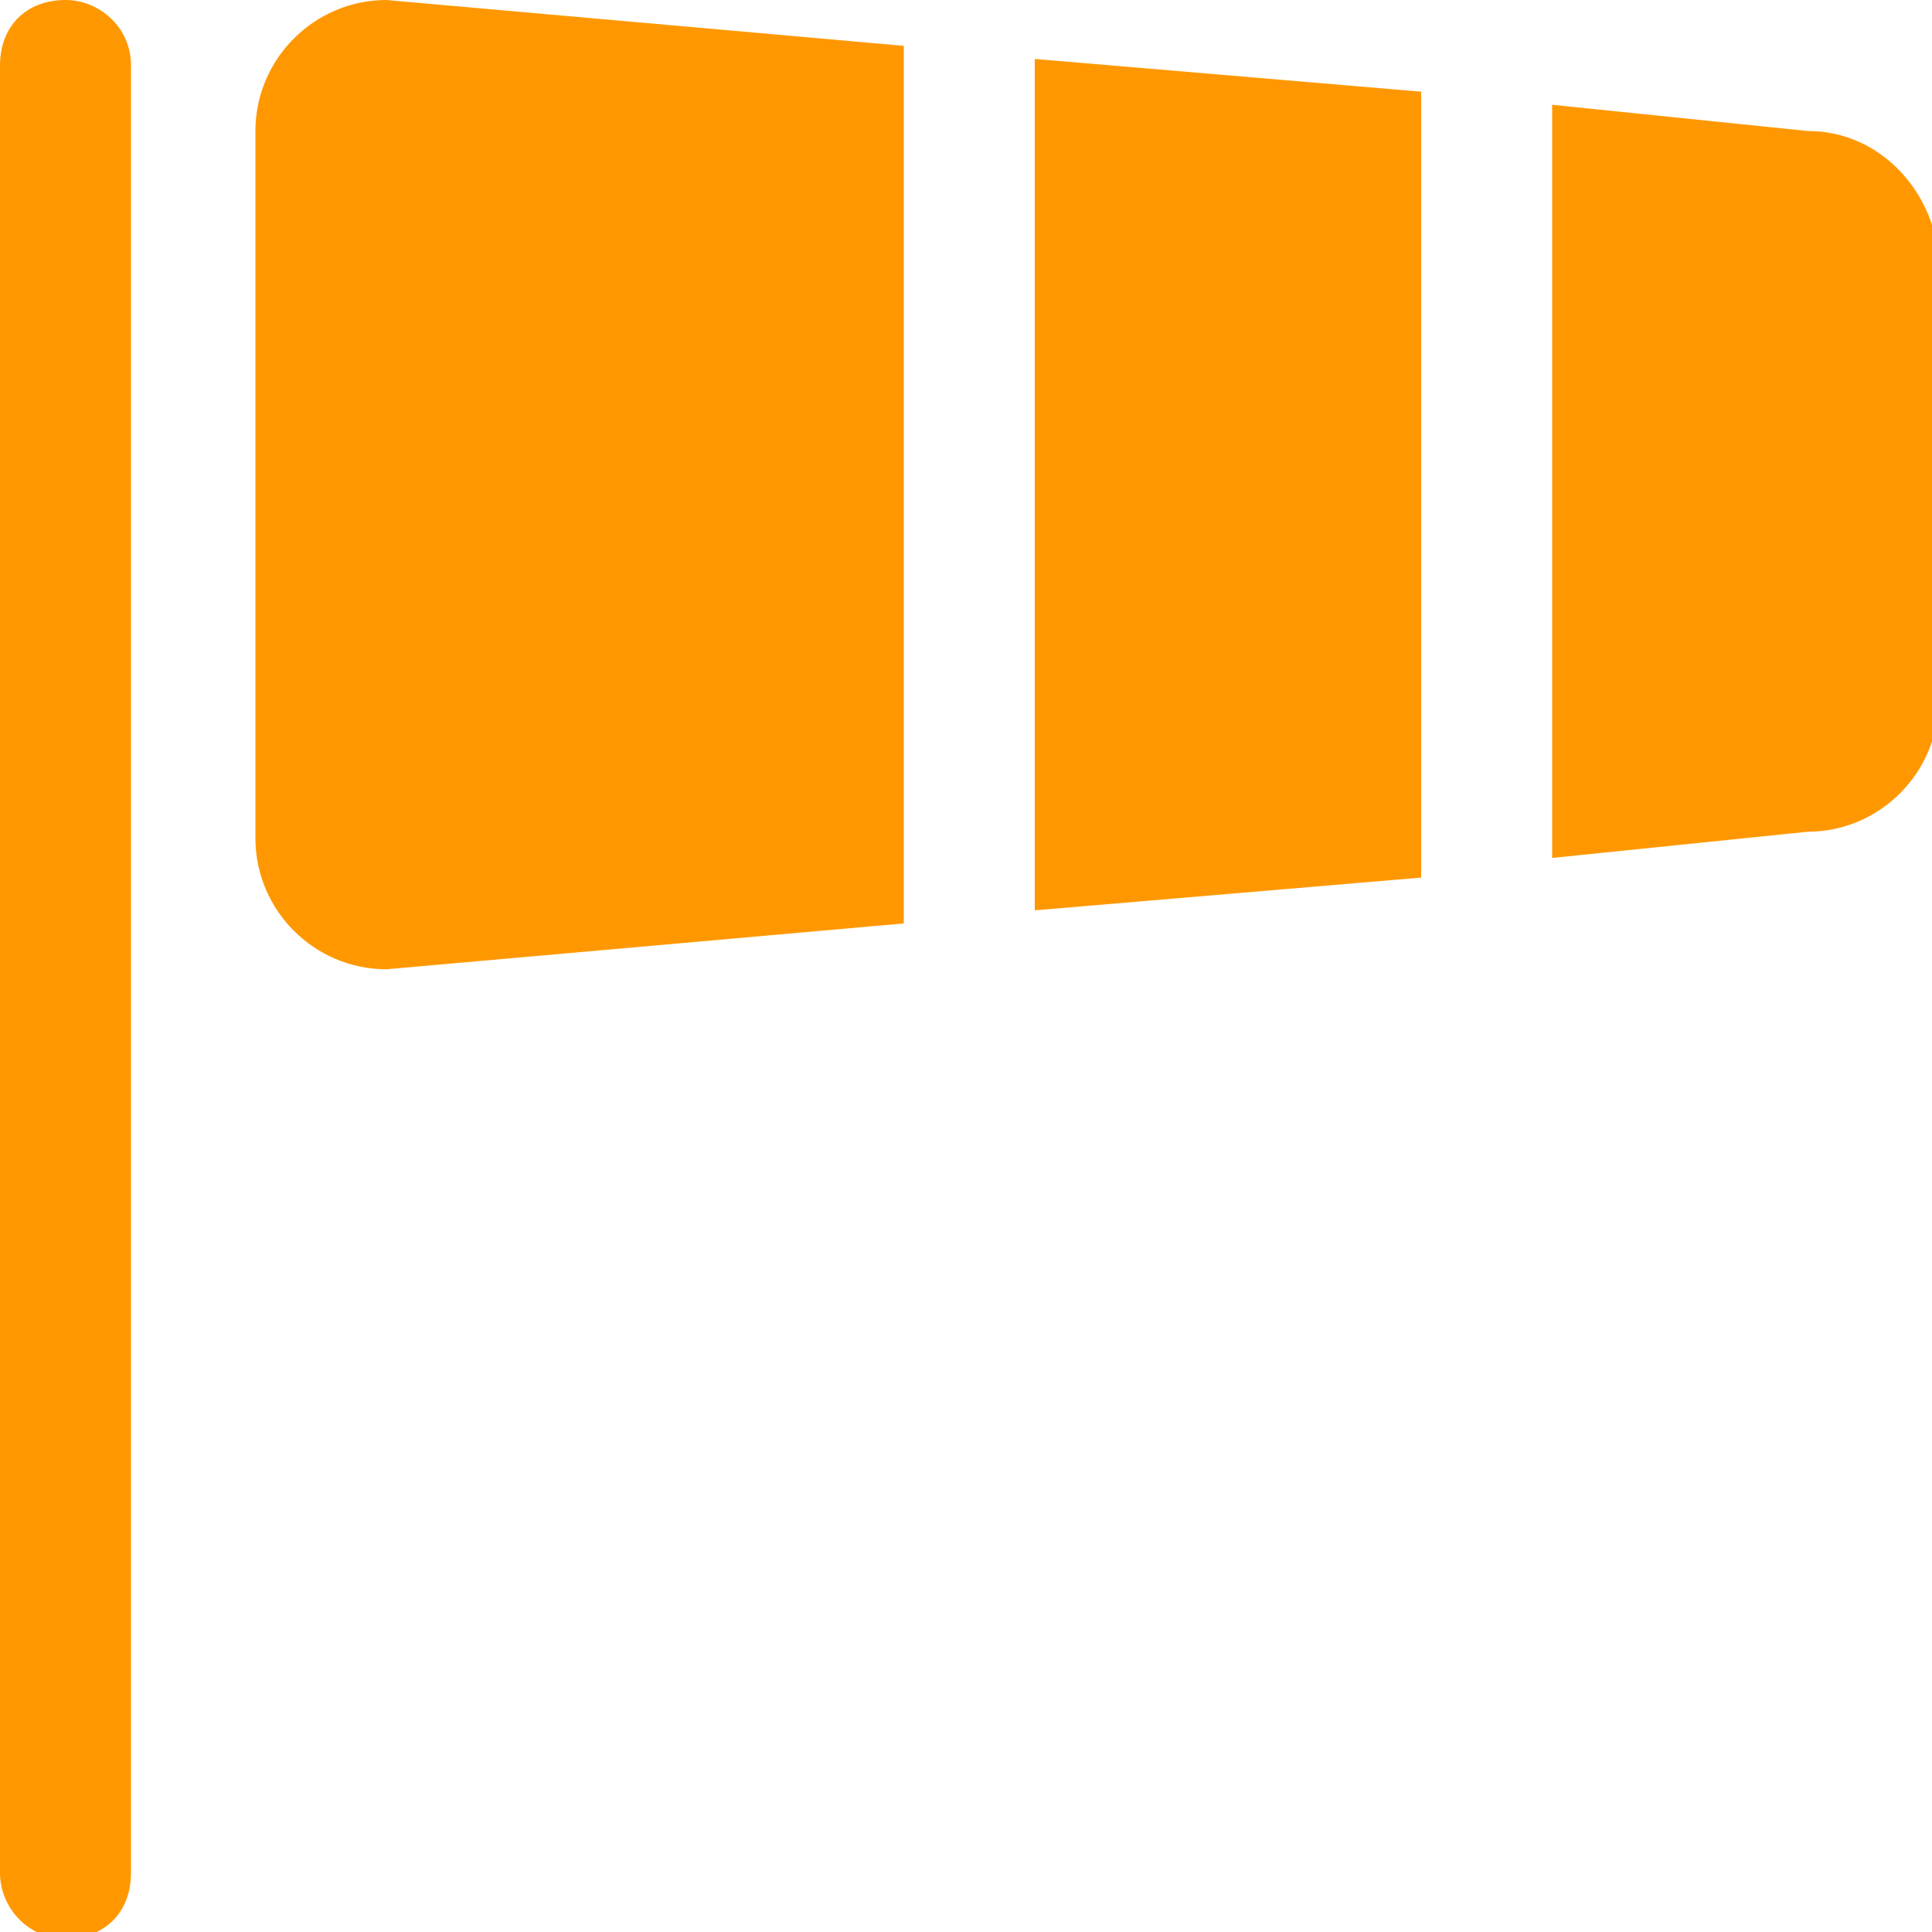 <?xml version="1.0" encoding="utf-8"?>
<!-- Generator: Adobe Illustrator 19.0.0, SVG Export Plug-In . SVG Version: 6.00 Build 0)  -->
<svg version="1.1" id="Capa_1" xmlns="http://www.w3.org/2000/svg" xmlns:xlink="http://www.w3.org/1999/xlink" x="0px" y="0px"
	 viewBox="-282 406.4 29.5 29.5" style="enable-background:new -282 406.4 29.5 29.5;" xml:space="preserve">
<style type="text/css">
	.st0{fill:#FF9800;}
</style>
<g>
	<g id="_x38__15_">
		<g>
			<path class="st0" d="M-281,406.4c-0.6,0-1,0.4-1,1V435c0,0.5,0.4,1,1,1s1-0.4,1-1v-27.6C-280,406.8-280.5,406.4-281,406.4z
				 M-278.1,408.4v10.8c0,1.1,0.9,2,2,2l7.9-0.7v-13.4l-7.9-0.7C-277.2,406.4-278.1,407.3-278.1,408.4z M-254.4,408.4l-3.9-0.4v11.5
				l3.9-0.4c1.1,0,2-0.9,2-2v-6.8C-252.5,409.3-253.3,408.4-254.4,408.4z M-266.2,420.3l5.9-0.5v-12l-5.9-0.5
				C-266.2,407.3-266.2,420.3-266.2,420.3z"/>
		</g>
	</g>
</g>
</svg>
